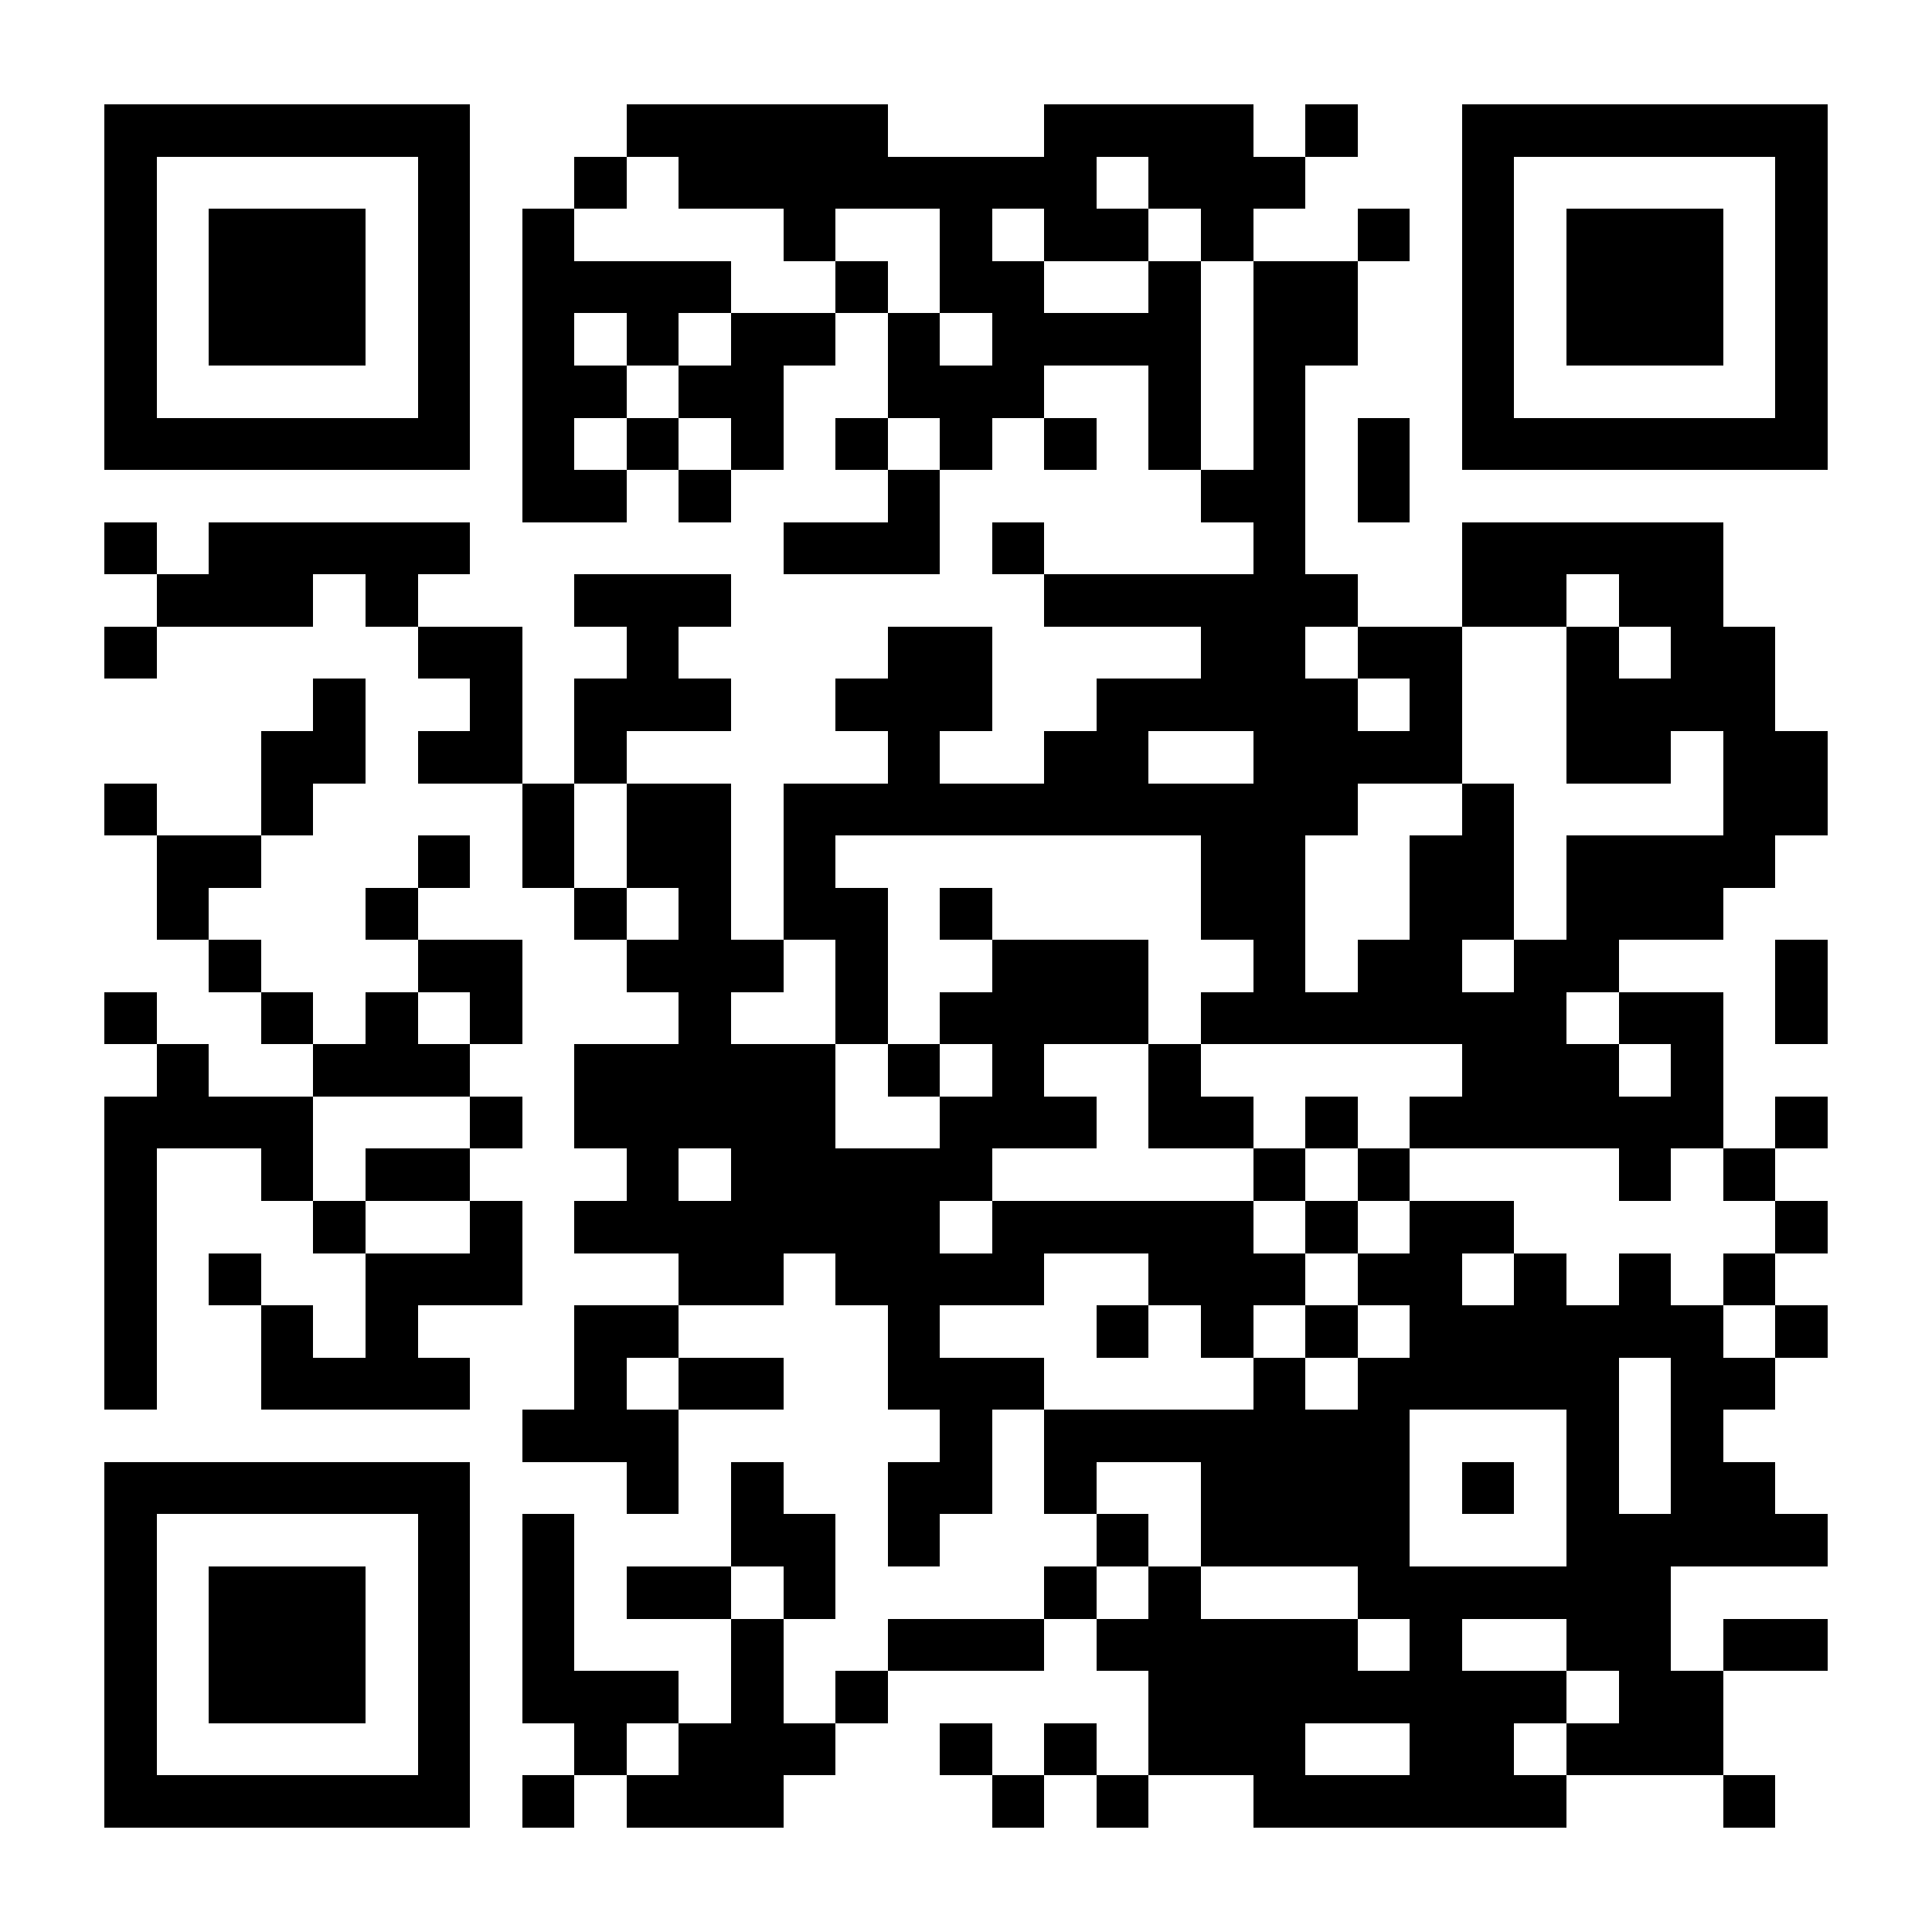 <?xml version="1.0" encoding="UTF-8"?>
<!DOCTYPE svg PUBLIC '-//W3C//DTD SVG 1.0//EN'
          'http://www.w3.org/TR/2001/REC-SVG-20010904/DTD/svg10.dtd'>
<svg fill="#fff" height="37" shape-rendering="crispEdges" style="fill: #fff;" viewBox="0 0 37 37" width="37" xmlns="http://www.w3.org/2000/svg" xmlns:xlink="http://www.w3.org/1999/xlink"
><path d="M0 0h37v37H0z"
  /><path d="M2 2.5h7m3 0h5m3 0h4m1 0h1m2 0h7M2 3.5h1m5 0h1m2 0h1m1 0h8m1 0h3m3 0h1m5 0h1M2 4.5h1m1 0h3m1 0h1m1 0h1m4 0h1m2 0h1m1 0h2m1 0h1m2 0h1m1 0h1m1 0h3m1 0h1M2 5.5h1m1 0h3m1 0h1m1 0h4m2 0h1m1 0h2m2 0h1m1 0h2m2 0h1m1 0h3m1 0h1M2 6.5h1m1 0h3m1 0h1m1 0h1m1 0h1m1 0h2m1 0h1m1 0h4m1 0h2m2 0h1m1 0h3m1 0h1M2 7.5h1m5 0h1m1 0h2m1 0h2m2 0h3m2 0h1m1 0h1m3 0h1m5 0h1M2 8.5h7m1 0h1m1 0h1m1 0h1m1 0h1m1 0h1m1 0h1m1 0h1m1 0h1m1 0h1m1 0h7M10 9.5h2m1 0h1m3 0h1m5 0h2m1 0h1M2 10.5h1m1 0h5m6 0h3m1 0h1m4 0h1m3 0h5M3 11.5h3m1 0h1m3 0h3m6 0h6m2 0h2m1 0h2M2 12.5h1m5 0h2m2 0h1m4 0h2m4 0h2m1 0h2m2 0h1m1 0h2M6 13.5h1m2 0h1m1 0h3m2 0h3m2 0h5m1 0h1m2 0h4M5 14.5h2m1 0h2m1 0h1m5 0h1m2 0h2m2 0h4m2 0h2m1 0h2M2 15.5h1m2 0h1m4 0h1m1 0h2m1 0h11m2 0h1m4 0h2M3 16.5h2m3 0h1m1 0h1m1 0h2m1 0h1m7 0h2m2 0h2m1 0h4M3 17.5h1m3 0h1m3 0h1m1 0h1m1 0h2m1 0h1m4 0h2m2 0h2m1 0h3M4 18.5h1m3 0h2m2 0h3m1 0h1m2 0h3m2 0h1m1 0h2m1 0h2m3 0h1M2 19.5h1m2 0h1m1 0h1m1 0h1m3 0h1m2 0h1m1 0h4m1 0h7m1 0h2m1 0h1M3 20.5h1m2 0h3m2 0h5m1 0h1m1 0h1m2 0h1m5 0h3m1 0h1M2 21.5h4m3 0h1m1 0h5m2 0h3m1 0h2m1 0h1m1 0h6m1 0h1M2 22.5h1m2 0h1m1 0h2m3 0h1m1 0h5m5 0h1m1 0h1m4 0h1m1 0h1M2 23.5h1m3 0h1m2 0h1m1 0h7m1 0h5m1 0h1m1 0h2m5 0h1M2 24.5h1m1 0h1m2 0h3m3 0h2m1 0h4m2 0h3m1 0h2m1 0h1m1 0h1m1 0h1M2 25.5h1m2 0h1m1 0h1m3 0h2m4 0h1m3 0h1m1 0h1m1 0h1m1 0h6m1 0h1M2 26.5h1m2 0h4m2 0h1m1 0h2m2 0h3m4 0h1m1 0h5m1 0h2M10 27.5h3m5 0h1m1 0h7m3 0h1m1 0h1M2 28.5h7m3 0h1m1 0h1m2 0h2m1 0h1m2 0h4m1 0h1m1 0h1m1 0h2M2 29.5h1m5 0h1m1 0h1m3 0h2m1 0h1m3 0h1m1 0h4m3 0h5M2 30.5h1m1 0h3m1 0h1m1 0h1m1 0h2m1 0h1m4 0h1m1 0h1m3 0h6M2 31.5h1m1 0h3m1 0h1m1 0h1m3 0h1m2 0h3m1 0h5m1 0h1m2 0h2m1 0h2M2 32.5h1m1 0h3m1 0h1m1 0h3m1 0h1m1 0h1m5 0h8m1 0h2M2 33.5h1m5 0h1m2 0h1m1 0h3m2 0h1m1 0h1m1 0h3m2 0h2m1 0h3M2 34.5h7m1 0h1m1 0h3m4 0h1m1 0h1m2 0h6m3 0h1" stroke="#000"
/></svg
>
